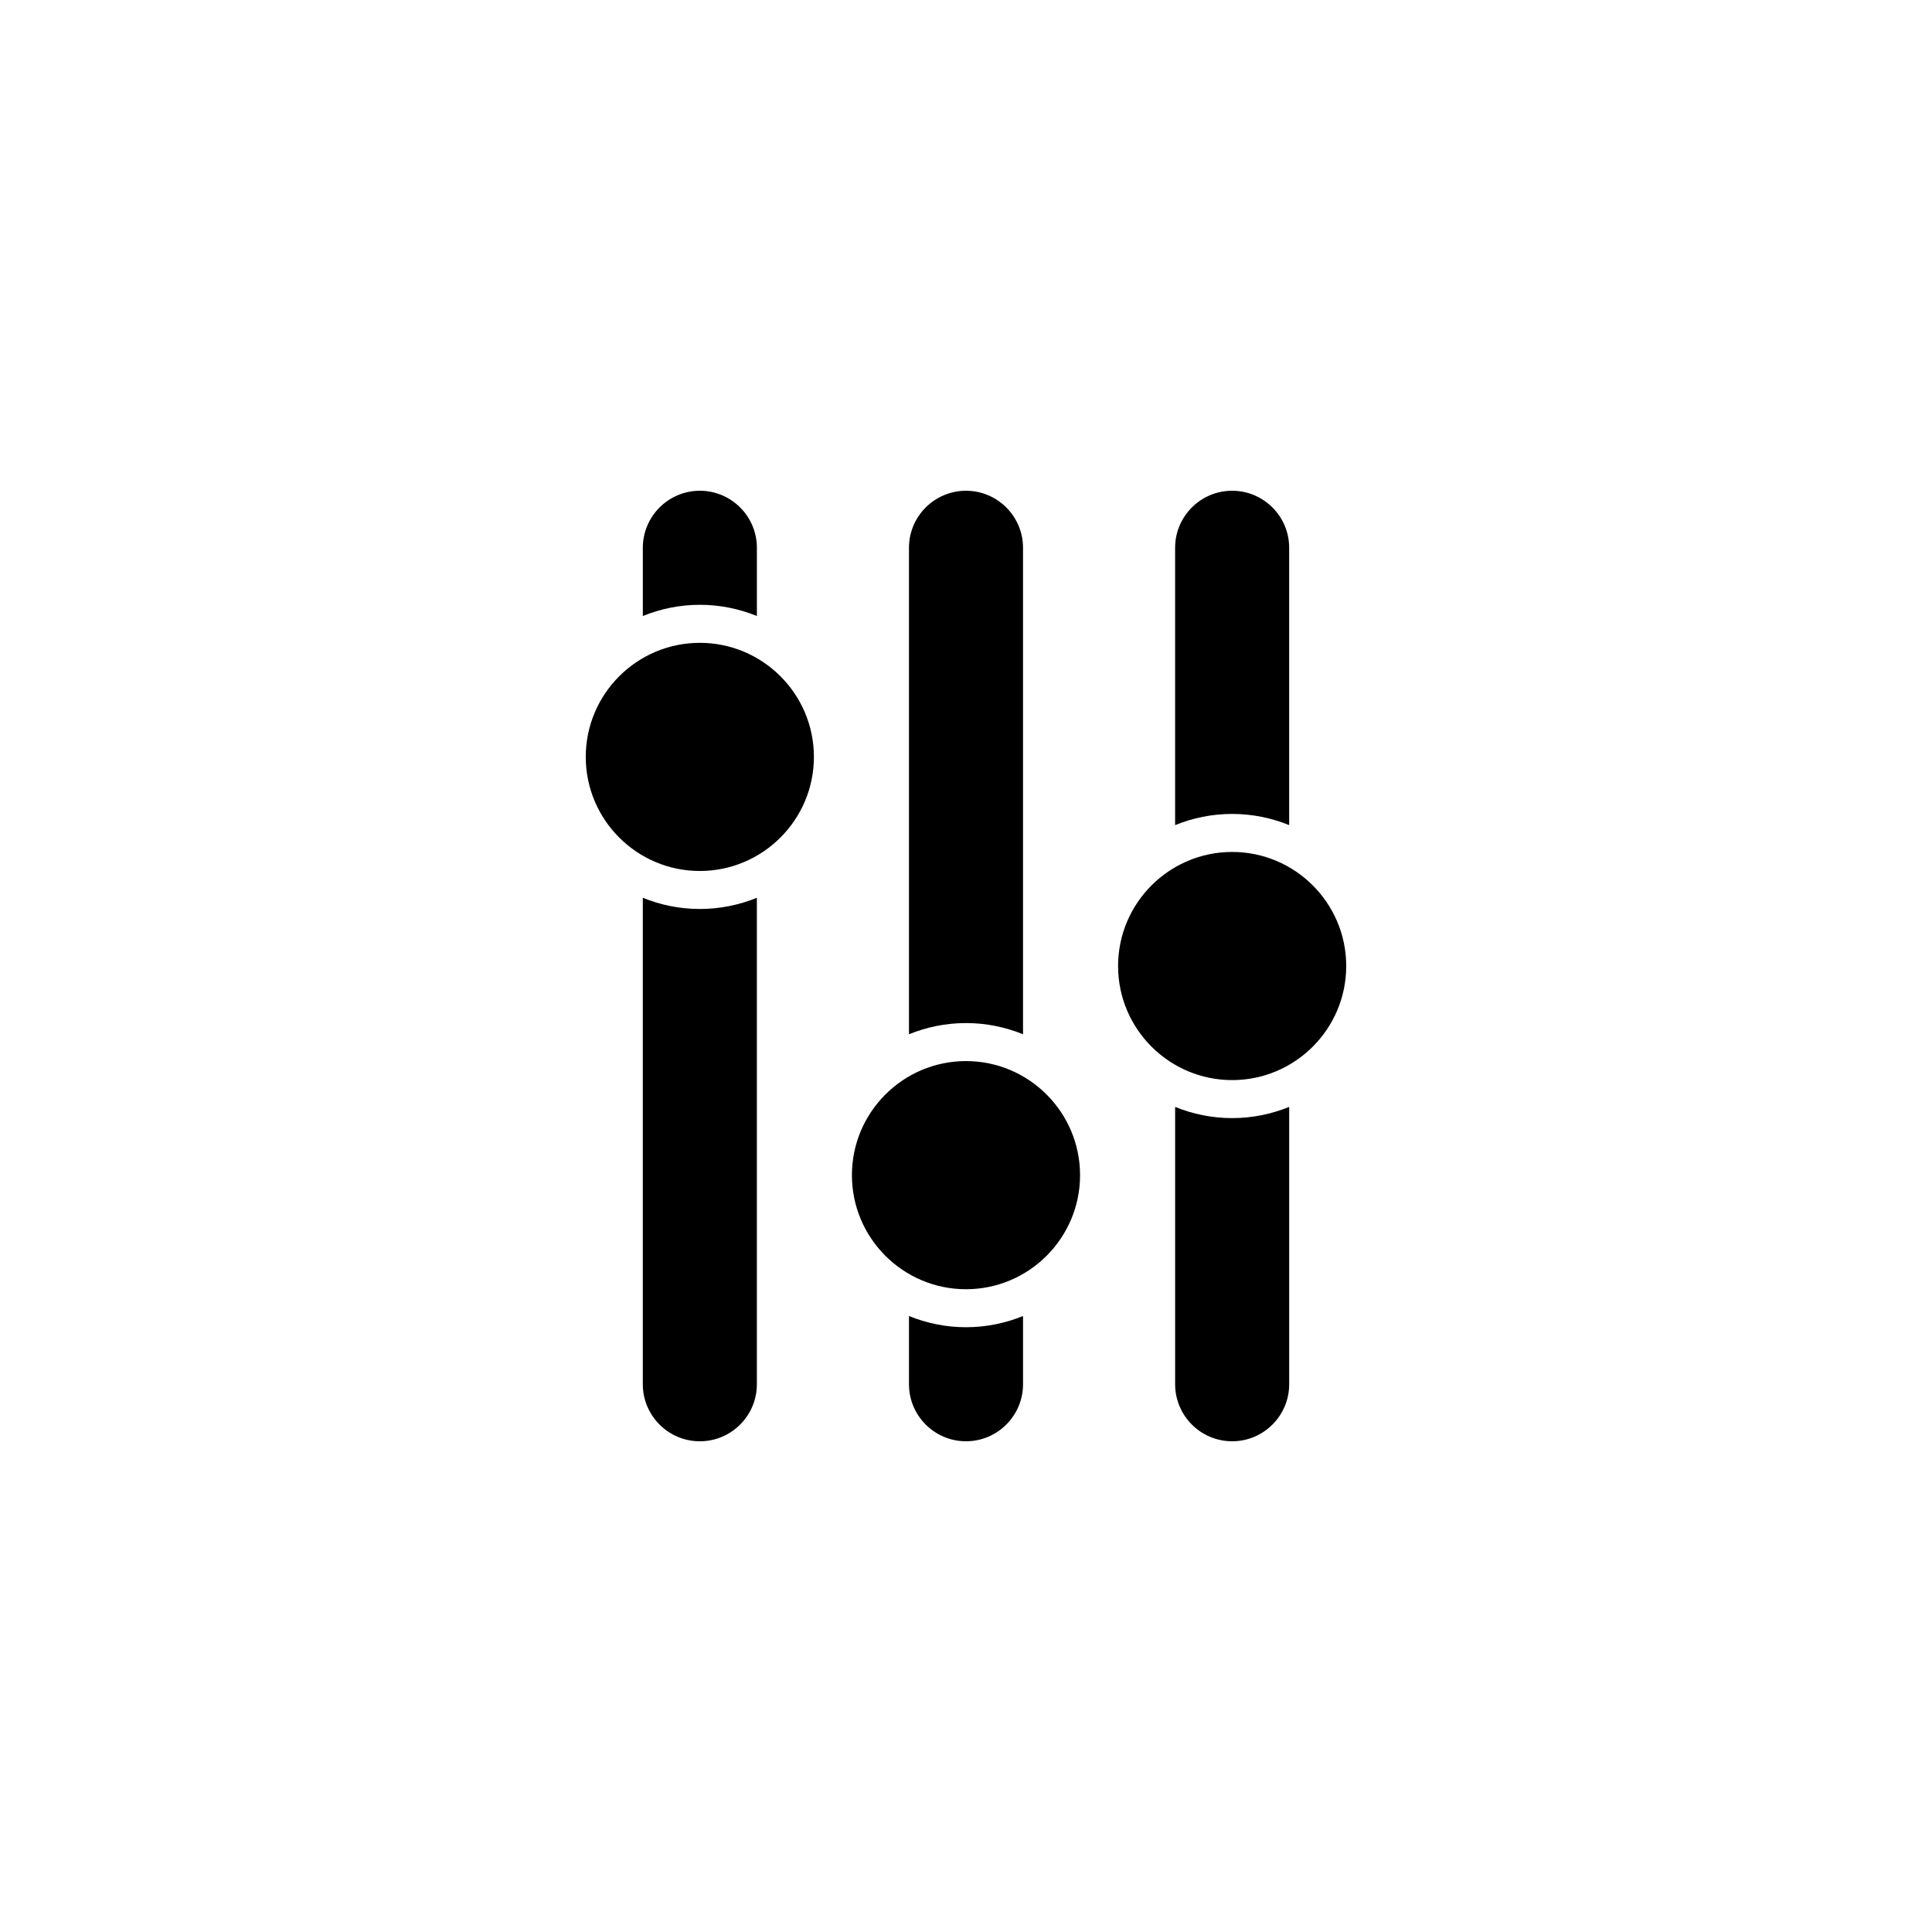 <?xml version="1.0" encoding="UTF-8"?>
<!-- Uploaded to: SVG Repo, www.svgrepo.com, Generator: SVG Repo Mixer Tools -->
<svg fill="#000000" width="800px" height="800px" version="1.1" viewBox="144 144 512 512" xmlns="http://www.w3.org/2000/svg">
 <path d="m470.53 359.7c-5.344 0-10.445 1.066-15.113 2.969v-73.504c0-8.332 6.781-15.113 15.113-15.113s15.113 6.781 15.113 15.113v73.5c-4.668-1.898-9.766-2.965-15.113-2.965zm-55.418 58.387v-128.92c0-8.332-6.781-15.113-15.113-15.113s-15.113 6.781-15.113 15.113v128.92c4.668-1.898 9.766-2.965 15.113-2.965 5.344 0 10.441 1.066 15.113 2.969zm-100.76-36.164v128.92c0 8.332 6.781 15.113 15.113 15.113 8.332 0 15.113-6.781 15.113-15.113v-128.92c-4.668 1.898-9.766 2.965-15.113 2.965-5.344 0-10.445-1.066-15.113-2.965zm141.07 55.418v73.5c0 8.332 6.781 15.113 15.113 15.113s15.113-6.781 15.113-15.113v-73.5c-4.668 1.898-9.766 2.969-15.113 2.969-5.344 0-10.445-1.07-15.113-2.969zm-70.535 55.418v18.082c0 8.332 6.781 15.113 15.113 15.113 8.332 0 15.113-6.781 15.113-15.113v-18.082c-4.668 1.898-9.766 2.969-15.109 2.969-5.348 0-10.445-1.07-15.117-2.969zm-40.305-185.51v-18.082c0-8.332-6.781-15.113-15.113-15.113-8.332 0-15.113 6.781-15.113 15.113v18.082c4.668-1.898 9.77-2.969 15.113-2.969 5.348 0 10.445 1.07 15.113 2.969zm125.95 62.527c-16.672 0-30.23 13.559-30.23 30.23s13.559 30.23 30.23 30.23 30.23-13.559 30.23-30.23-13.559-30.23-30.23-30.23zm-141.07-55.418c-16.672 0-30.23 13.559-30.23 30.23s13.559 30.23 30.23 30.23 30.23-13.559 30.23-30.23-13.559-30.23-30.23-30.23zm70.535 110.84c-16.672 0-30.23 13.559-30.23 30.23s13.559 30.23 30.23 30.23 30.23-13.559 30.23-30.23c-0.004-16.672-13.562-30.23-30.23-30.23z"/>
</svg>